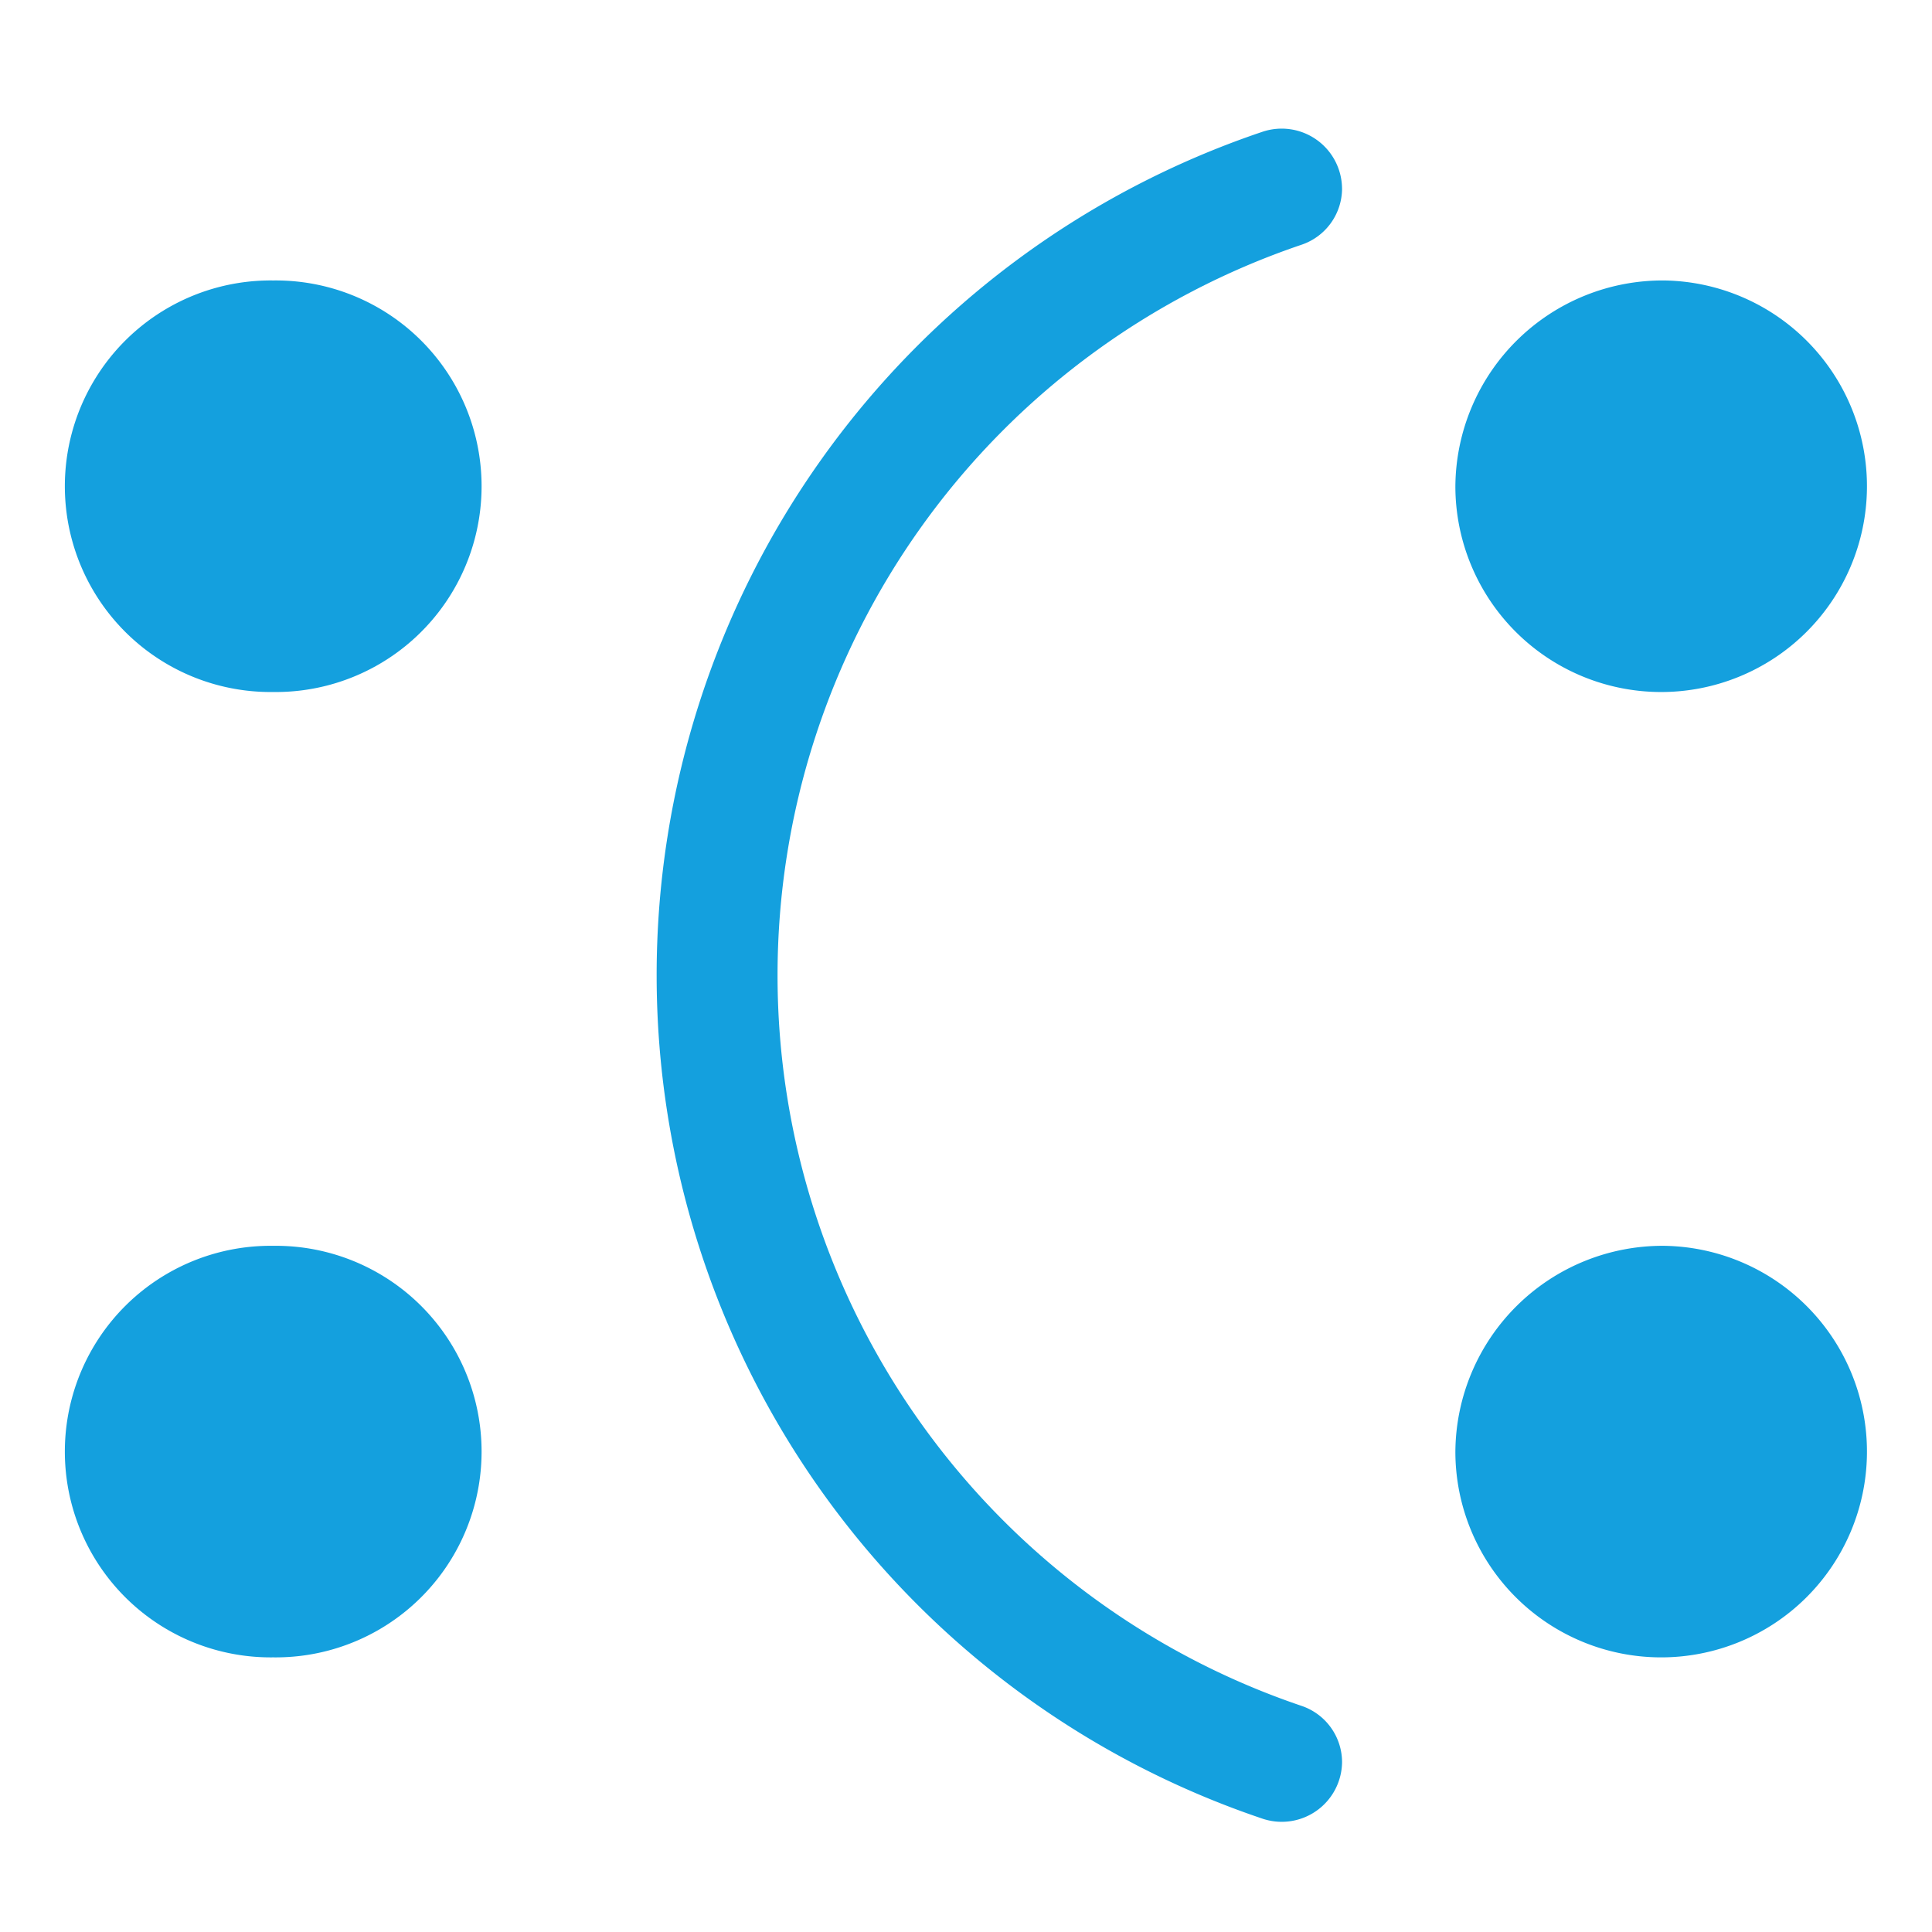 <svg xmlns="http://www.w3.org/2000/svg" xmlns:xlink="http://www.w3.org/1999/xlink" width="60" height="60" viewBox="0 0 60 60">
  <defs>
    <clipPath id="clip-path">
      <rect id="Rectangle_6" data-name="Rectangle 6" width="56.17" height="52.585" fill="#fff"/>
    </clipPath>
    <clipPath id="clip-Assist_1">
      <rect width="60" height="60"/>
    </clipPath>
  </defs>
  <g id="Assist_1" data-name="Assist – 1" clip-path="url(#clip-Assist_1)">
    <rect width="60" height="60" fill="rgba(255,255,255,0)"/>
    <g id="mental-health" transform="translate(2 4)" clip-path="url(#clip-path)">
      <path id="Path_60" data-name="Path 60" d="M42.631,3.941a6.391,6.391,0,1,1-6.485,6.39A6.438,6.438,0,0,1,42.631,3.941Z" transform="translate(7.052 0.769)" fill="#14a0de"/>
      <path id="Path_61" data-name="Path 61" d="M42.631,29.027a6.391,6.391,0,1,1-6.485,6.39A6.438,6.438,0,0,1,42.631,29.027Z" transform="translate(7.052 5.663)" fill="#14a0de"/>
      <path id="Path_62" data-name="Path 62" d="M6.485,3.941a6.391,6.391,0,1,1,0,12.781,6.391,6.391,0,1,1,0-12.781Z" transform="translate(0 0.769)" fill="#14a0de"/>
      <path id="Path_63" data-name="Path 63" d="M6.485,29.027a6.391,6.391,0,1,1,0,12.781,6.391,6.391,0,1,1,0-12.781Z" transform="translate(0 5.663)" fill="#14a0de"/>
      <path id="Path_64" data-name="Path 64" d="M36.676,1.86A1.85,1.85,0,0,1,35.422,3.6a23.953,23.953,0,0,0,0,45.38,1.849,1.849,0,0,1,1.254,1.741,1.874,1.874,0,0,1-2.49,1.754A27.641,27.641,0,0,1,34.185.1a1.874,1.874,0,0,1,2.49,1.754Z" transform="translate(3.003 -0.001)" fill="#14a0de"/>
    </g>
  </g>
</svg>
